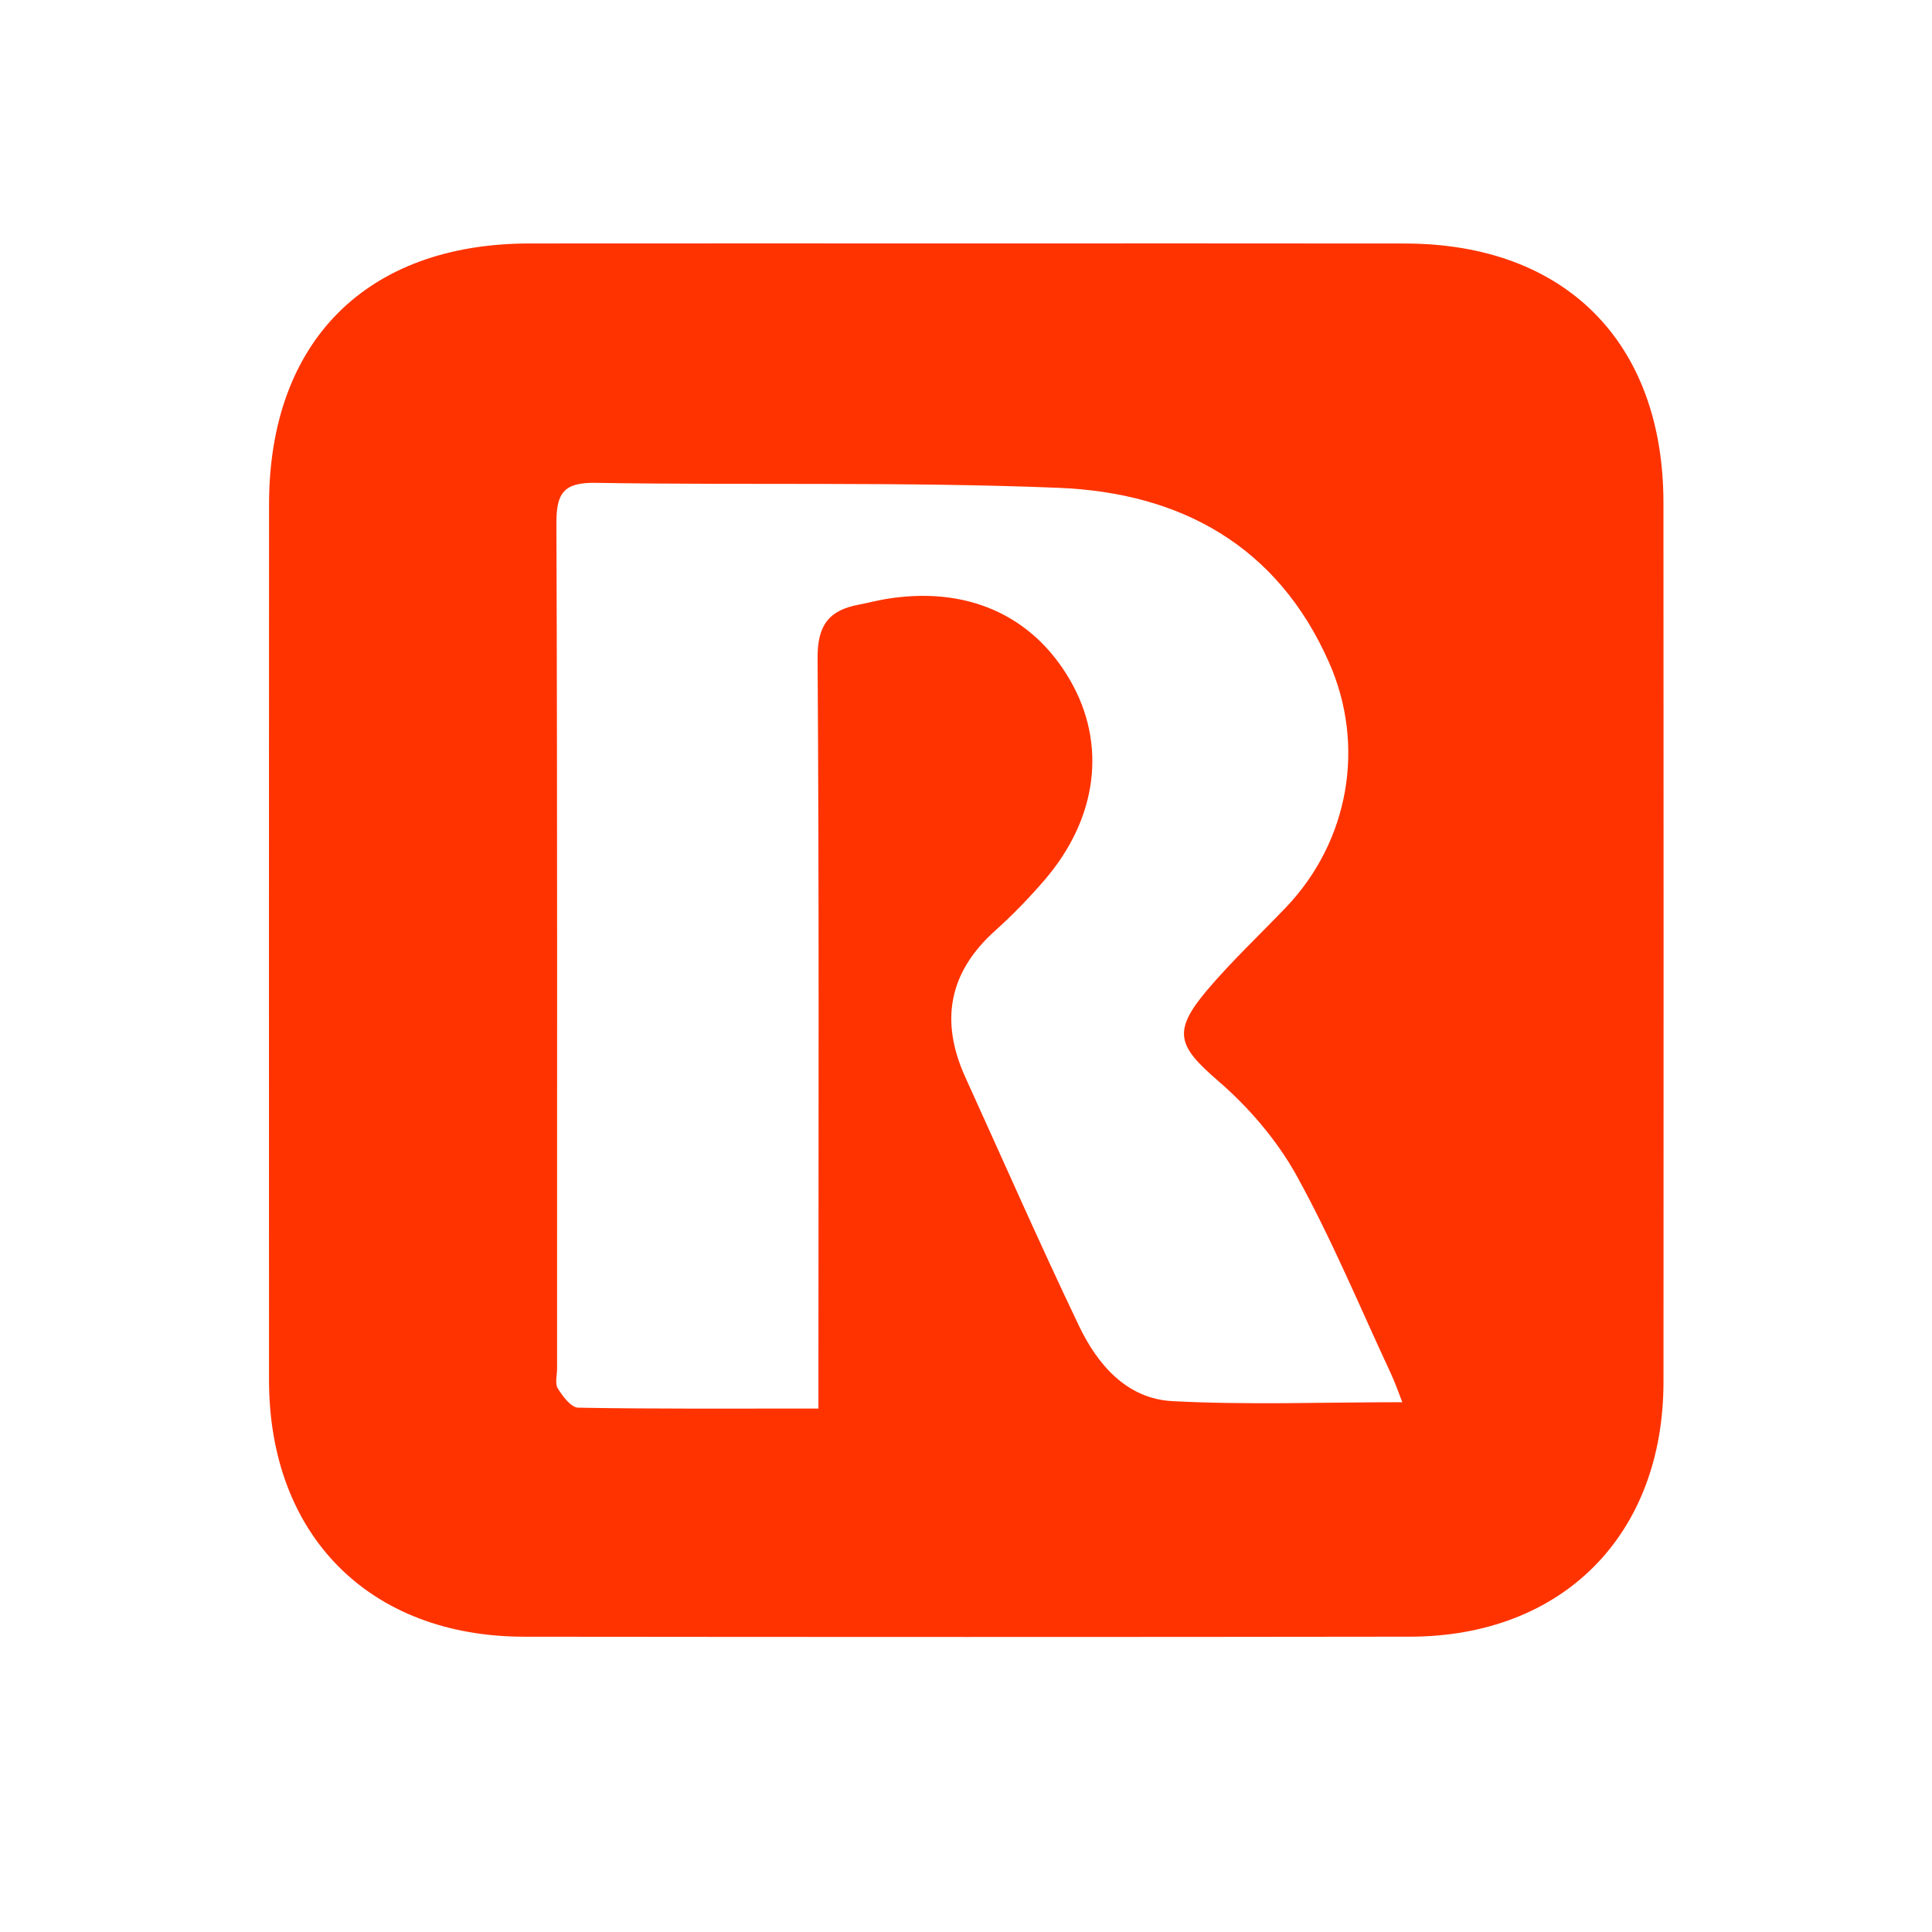 <?xml version="1.0" encoding="UTF-8"?> <!-- Generator: Adobe Illustrator 16.0.0, SVG Export Plug-In . SVG Version: 6.00 Build 0) --> <svg xmlns="http://www.w3.org/2000/svg" xmlns:xlink="http://www.w3.org/1999/xlink" id="Capa_1" x="0px" y="0px" width="50px" height="50px" viewBox="0 0 50 50" xml:space="preserve"> <path fill-rule="evenodd" clip-rule="evenodd" fill="#FF3300" d="M25.075,6.3c3.761,0,7.523-0.003,11.286,0.002 c4.146,0.005,6.687,2.554,6.689,6.712c0.004,7.582,0.005,15.164,0.001,22.747c-0.001,3.962-2.609,6.591-6.563,6.596 c-7.64,0.011-15.281,0.009-22.922,0.001c-4.008-0.004-6.604-2.624-6.604-6.646C6.959,28.158,6.96,20.606,6.963,13.053 c0.001-4.22,2.525-6.748,6.737-6.752C17.492,6.297,21.283,6.3,25.075,6.3z M21.181,36.453c0-0.479,0-0.851,0-1.222 c0-6.067,0.019-12.133-0.022-18.199c-0.006-0.846,0.29-1.237,1.058-1.382c0.229-0.043,0.455-0.104,0.684-0.143 c2.091-0.355,3.808,0.396,4.791,2.093c0.956,1.649,0.719,3.575-0.662,5.179c-0.398,0.462-0.828,0.905-1.282,1.313 c-1.203,1.082-1.422,2.345-0.763,3.792c0.976,2.146,1.923,4.304,2.939,6.429c0.479,1.004,1.238,1.885,2.41,1.948 c1.96,0.104,3.931,0.028,5.958,0.028c-0.09-0.228-0.181-0.495-0.3-0.75c-0.799-1.713-1.526-3.468-2.439-5.119 c-0.506-0.913-1.233-1.76-2.026-2.445c-1.043-0.9-1.199-1.272-0.285-2.352c0.637-0.752,1.362-1.432,2.044-2.146 c1.622-1.703,2.061-4.174,1.114-6.323c-1.339-3.043-3.86-4.402-7.002-4.529c-3.99-0.161-7.988-0.064-11.983-0.129 c-0.825-0.013-1.018,0.263-1.015,1.047c0.027,7.291,0.016,14.582,0.017,21.873c0,0.176-0.06,0.39,0.019,0.517 c0.127,0.203,0.344,0.495,0.528,0.498C16.975,36.466,18.985,36.453,21.181,36.453z"></path> </svg> 